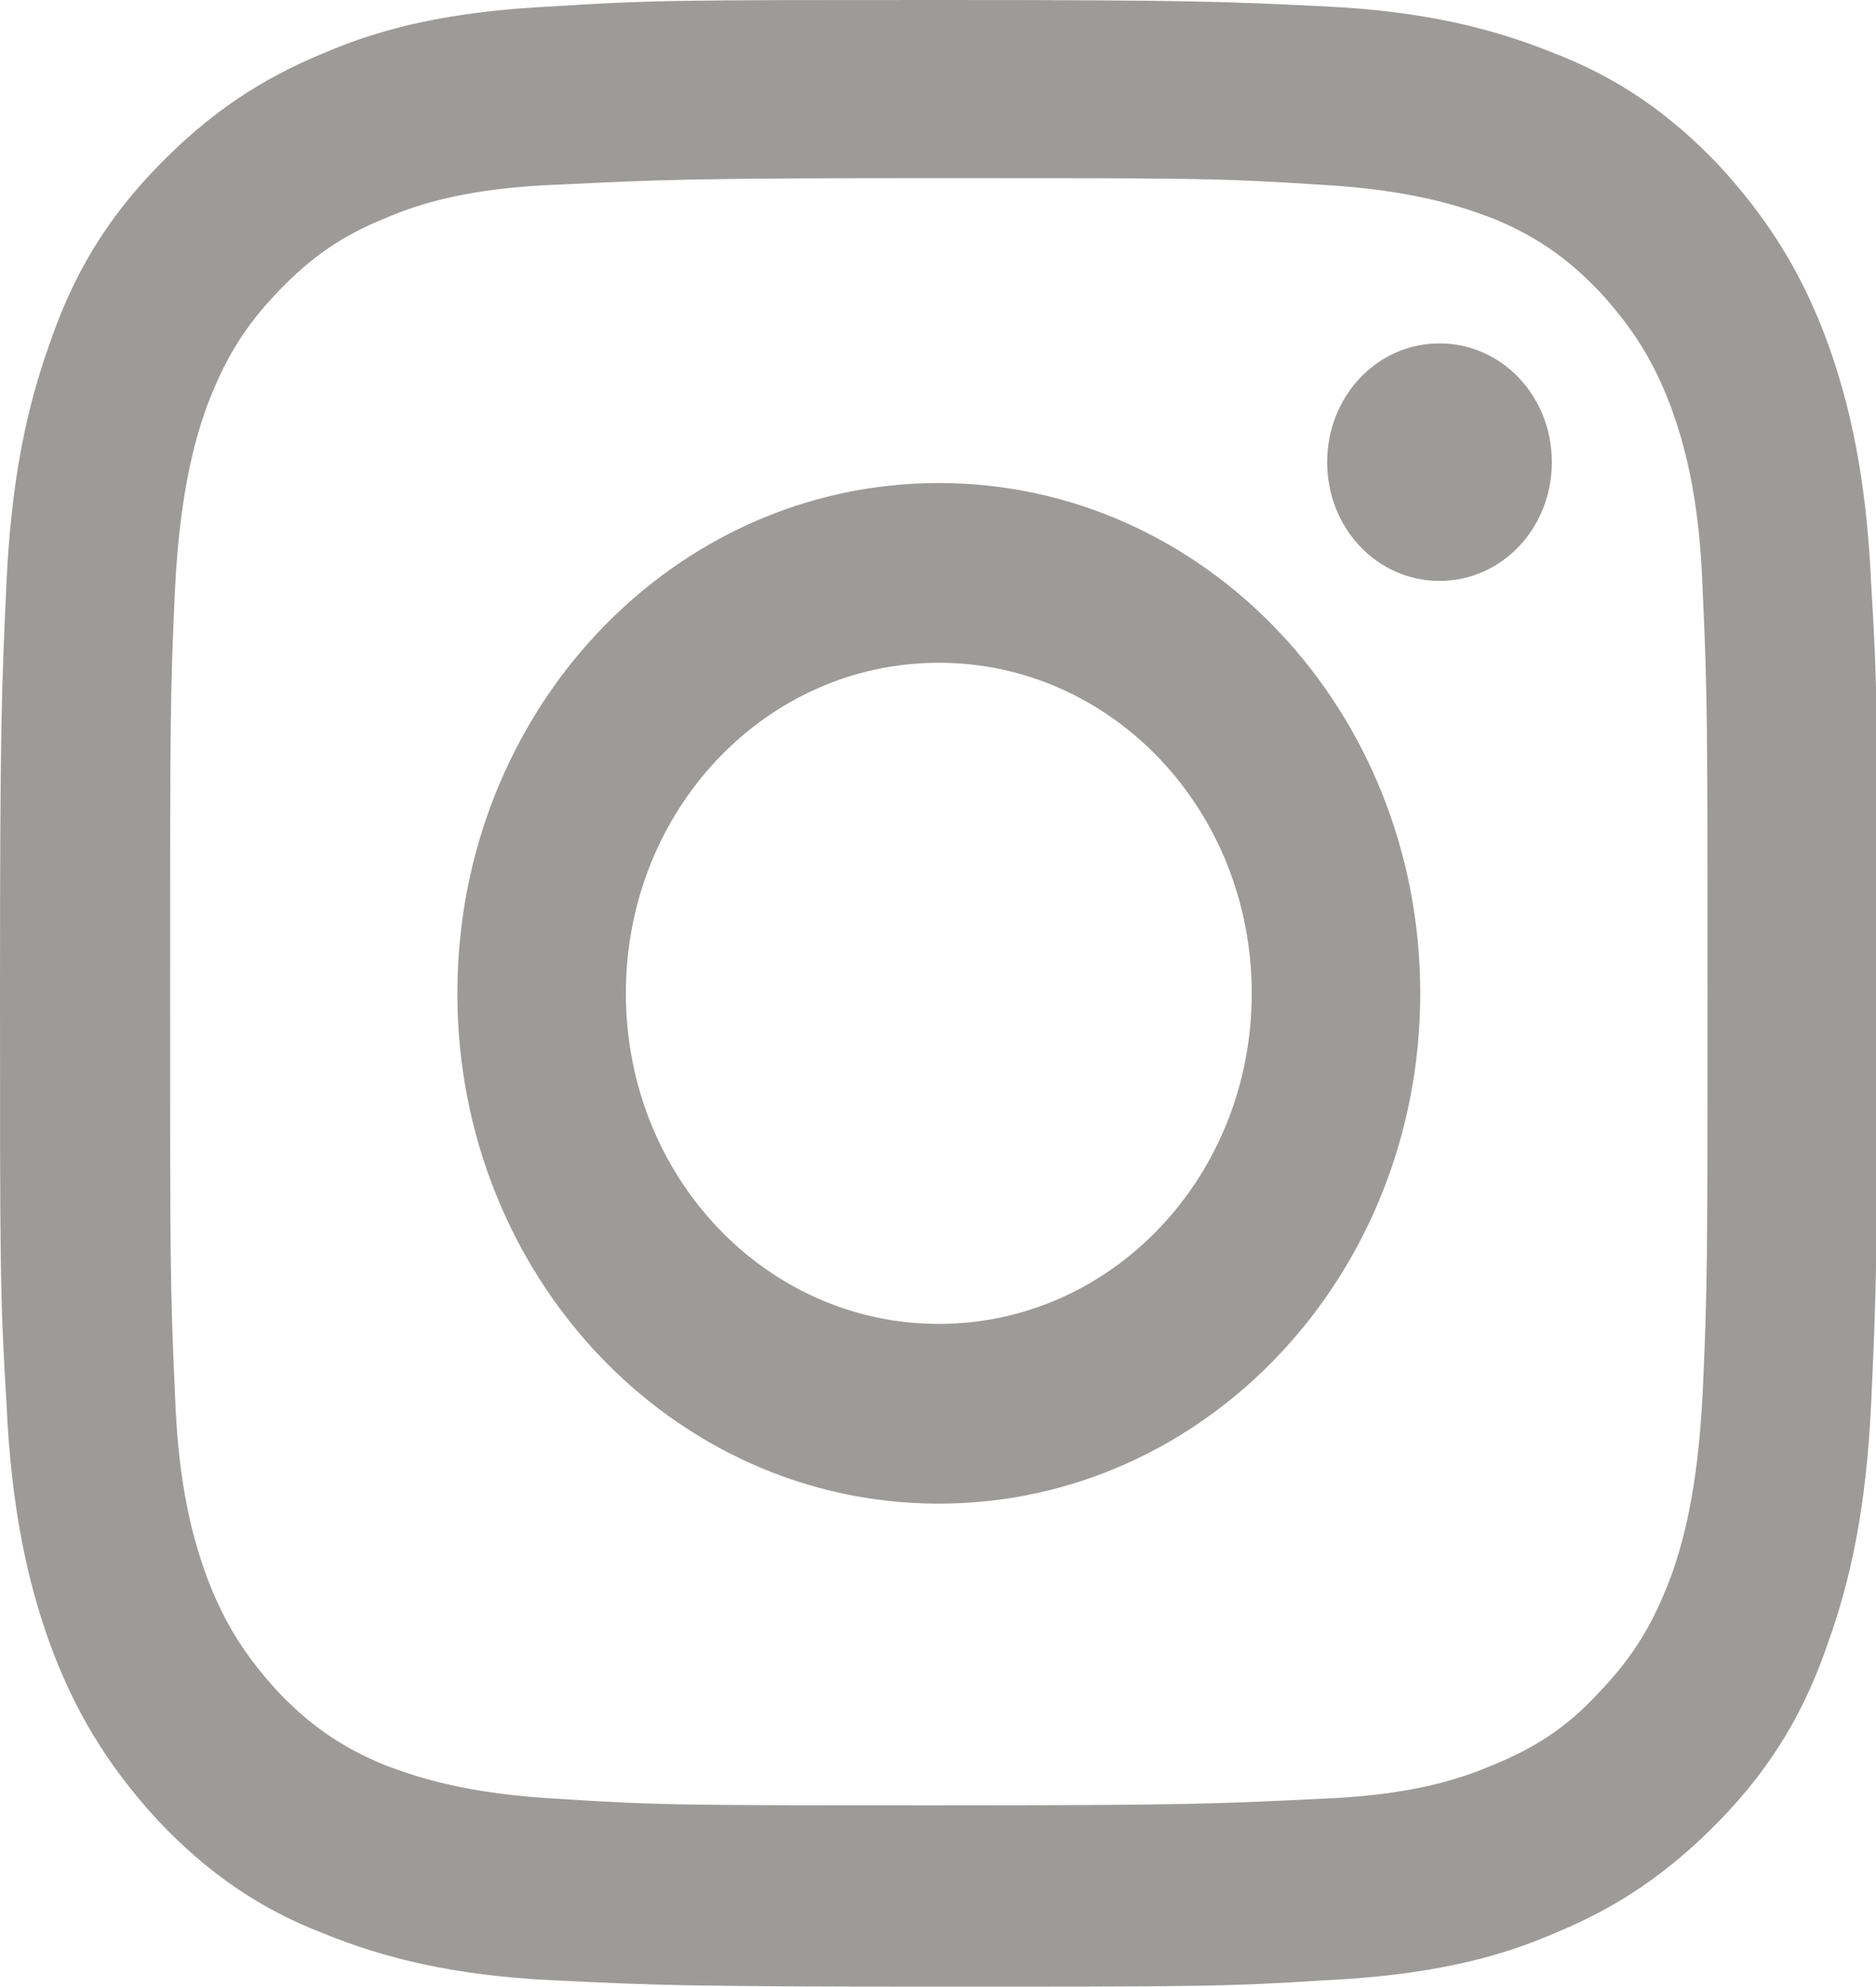 <?xml version="1.0" encoding="UTF-8"?><svg xmlns="http://www.w3.org/2000/svg" viewBox="0 0 11.69 12.38"><defs><style>.d{fill:#9c9b99;}</style></defs><g id="a"/><g id="b"><g id="c"><path class="d" d="M5.85,0c-1.59,0-1.79,0-2.41,.04-.62,.03-1.05,.13-1.42,.29-.39,.16-.71,.37-1.04,.71-.33,.34-.53,.69-.67,1.1-.14,.39-.24,.84-.27,1.5-.03,.66-.04,.87-.04,2.55s0,1.89,.04,2.55c.03,.66,.13,1.11,.27,1.5,.15,.41,.35,.75,.67,1.1,.32,.34,.65,.56,1.04,.71,.37,.15,.8,.26,1.42,.29,.62,.03,.82,.04,2.41,.04s1.79,0,2.41-.04c.62-.03,1.05-.13,1.42-.29,.39-.16,.71-.37,1.04-.71,.33-.34,.53-.69,.67-1.1,.14-.39,.24-.84,.27-1.5,.03-.66,.04-.87,.04-2.55s0-1.89-.04-2.55c-.03-.66-.13-1.11-.27-1.5-.15-.41-.35-.75-.67-1.1-.32-.34-.65-.56-1.04-.71-.37-.15-.8-.26-1.42-.29-.62-.03-.82-.04-2.41-.04m0,1.11c1.56,0,1.75,0,2.36,.04,.57,.03,.88,.13,1.09,.21,.27,.11,.47,.25,.67,.46,.2,.22,.33,.42,.44,.71,.08,.22,.18,.55,.2,1.15,.03,.65,.03,.85,.03,2.5s0,1.85-.03,2.5c-.03,.6-.12,.93-.2,1.15-.11,.29-.23,.49-.44,.71-.2,.22-.4,.35-.67,.46-.21,.09-.52,.19-1.09,.21-.62,.03-.8,.04-2.36,.04s-1.75,0-2.36-.04c-.57-.03-.88-.13-1.09-.21-.27-.11-.47-.25-.67-.46-.2-.22-.33-.42-.44-.71-.08-.22-.18-.55-.2-1.15-.03-.65-.03-.85-.03-2.5s0-1.85,.03-2.5c.03-.6,.12-.93,.2-1.15,.11-.29,.23-.49,.44-.71s.4-.35,.67-.46c.21-.09,.52-.19,1.09-.21,.62-.03,.8-.04,2.36-.04"/><path class="d" d="M5.85,8.25c-1.08,0-1.95-.92-1.95-2.06s.87-2.06,1.95-2.06,1.95,.92,1.95,2.06-.87,2.06-1.95,2.06m0-5.24c-1.66,0-3,1.42-3,3.18s1.34,3.18,3,3.18,3-1.42,3-3.18-1.34-3.18-3-3.18"/><path class="d" d="M9.67,2.88c0,.41-.31,.74-.7,.74s-.7-.33-.7-.74,.31-.74,.7-.74,.7,.33,.7,.74"/></g></g></svg>